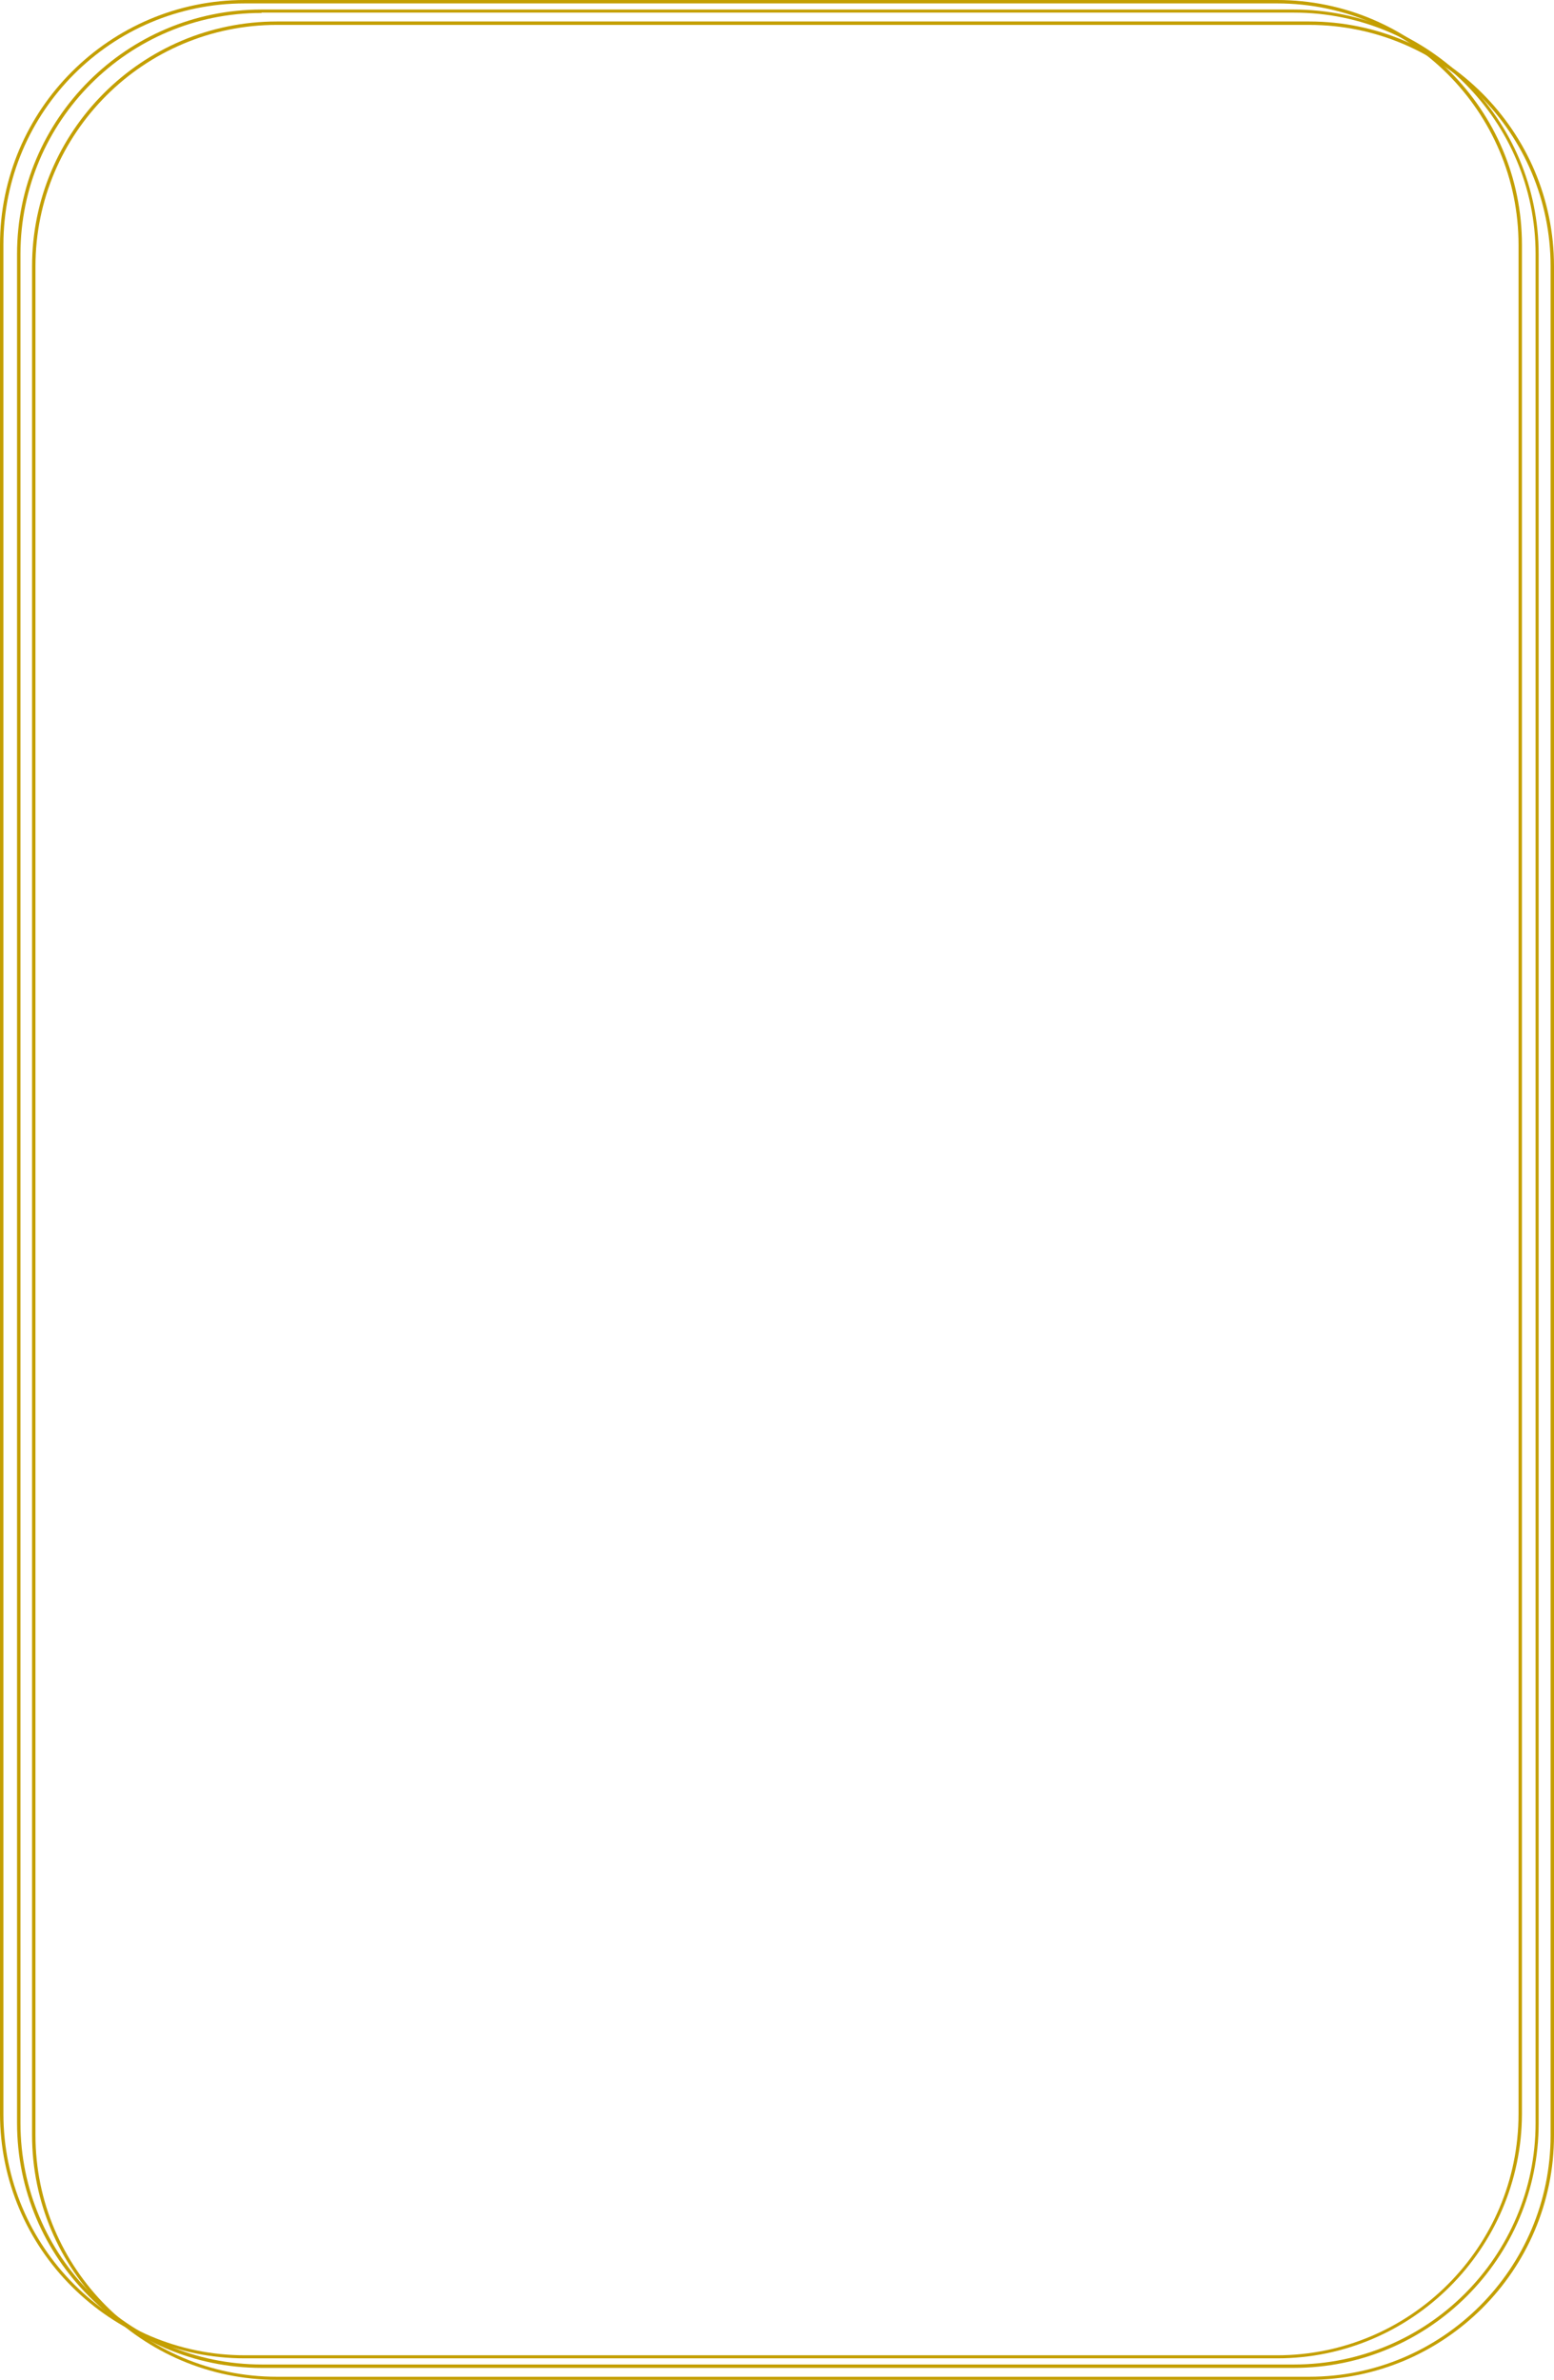 <?xml version="1.0" encoding="UTF-8" standalone="no"?><svg xmlns="http://www.w3.org/2000/svg" xmlns:xlink="http://www.w3.org/1999/xlink" fill="#000000" height="697.9" preserveAspectRatio="xMidYMid meet" version="1" viewBox="0.0 0.0 455.7 697.9" width="455.7" zoomAndPan="magnify"><g><g id="change1_1"><path d="M374.5,691.6H71.8C32.2,691.6,0,659.4,0,619.8V71.8C0,32.2,32.2,0,71.8,0h302.7c39.6,0,71.8,32.2,71.8,71.8 v548.1C446.2,659.4,414,691.6,374.5,691.6z M71.8,1C32.7,1,1,32.7,1,71.8v548.1c0,39,31.7,70.8,70.8,70.8h302.7 c39,0,70.8-31.7,70.8-70.8V71.8c0-39-31.7-70.8-70.8-70.8H71.8z" fill="#c49f01"/></g><g id="change1_3"><path d="M379.4,694.4H76.7C37.2,694.4,5,662.2,5,622.6V74.5C5,34.9,37.2,2.8,76.7,2.8h302.7 c39.6,0,71.8,32.2,71.8,71.8v548.1C451.2,662.2,419,694.4,379.4,694.4z M76.7,3.8C37.7,3.8,6,35.5,6,74.5v548.1 c0,39,31.7,70.8,70.8,70.8h302.7c39,0,70.8-31.7,70.8-70.8V74.5c0-39-31.7-70.8-70.8-70.8H76.7z" fill="#c49f01"/></g><g id="change1_2"><path d="M383.9,697.9H81.2c-39.6,0-71.8-32.2-71.8-71.8V78.1c0-39.6,32.2-71.8,71.8-71.8h302.7 c39.6,0,71.8,32.2,71.8,71.8v548.1C455.7,665.8,423.5,697.9,383.9,697.9z M81.2,7.3c-39,0-70.8,31.7-70.8,70.8v548.1 c0,39,31.7,70.8,70.8,70.8h302.7c39,0,70.8-31.7,70.8-70.8V78.1c0-39-31.7-70.8-70.8-70.8H81.2z" fill="#c49f01"/></g></g></svg>